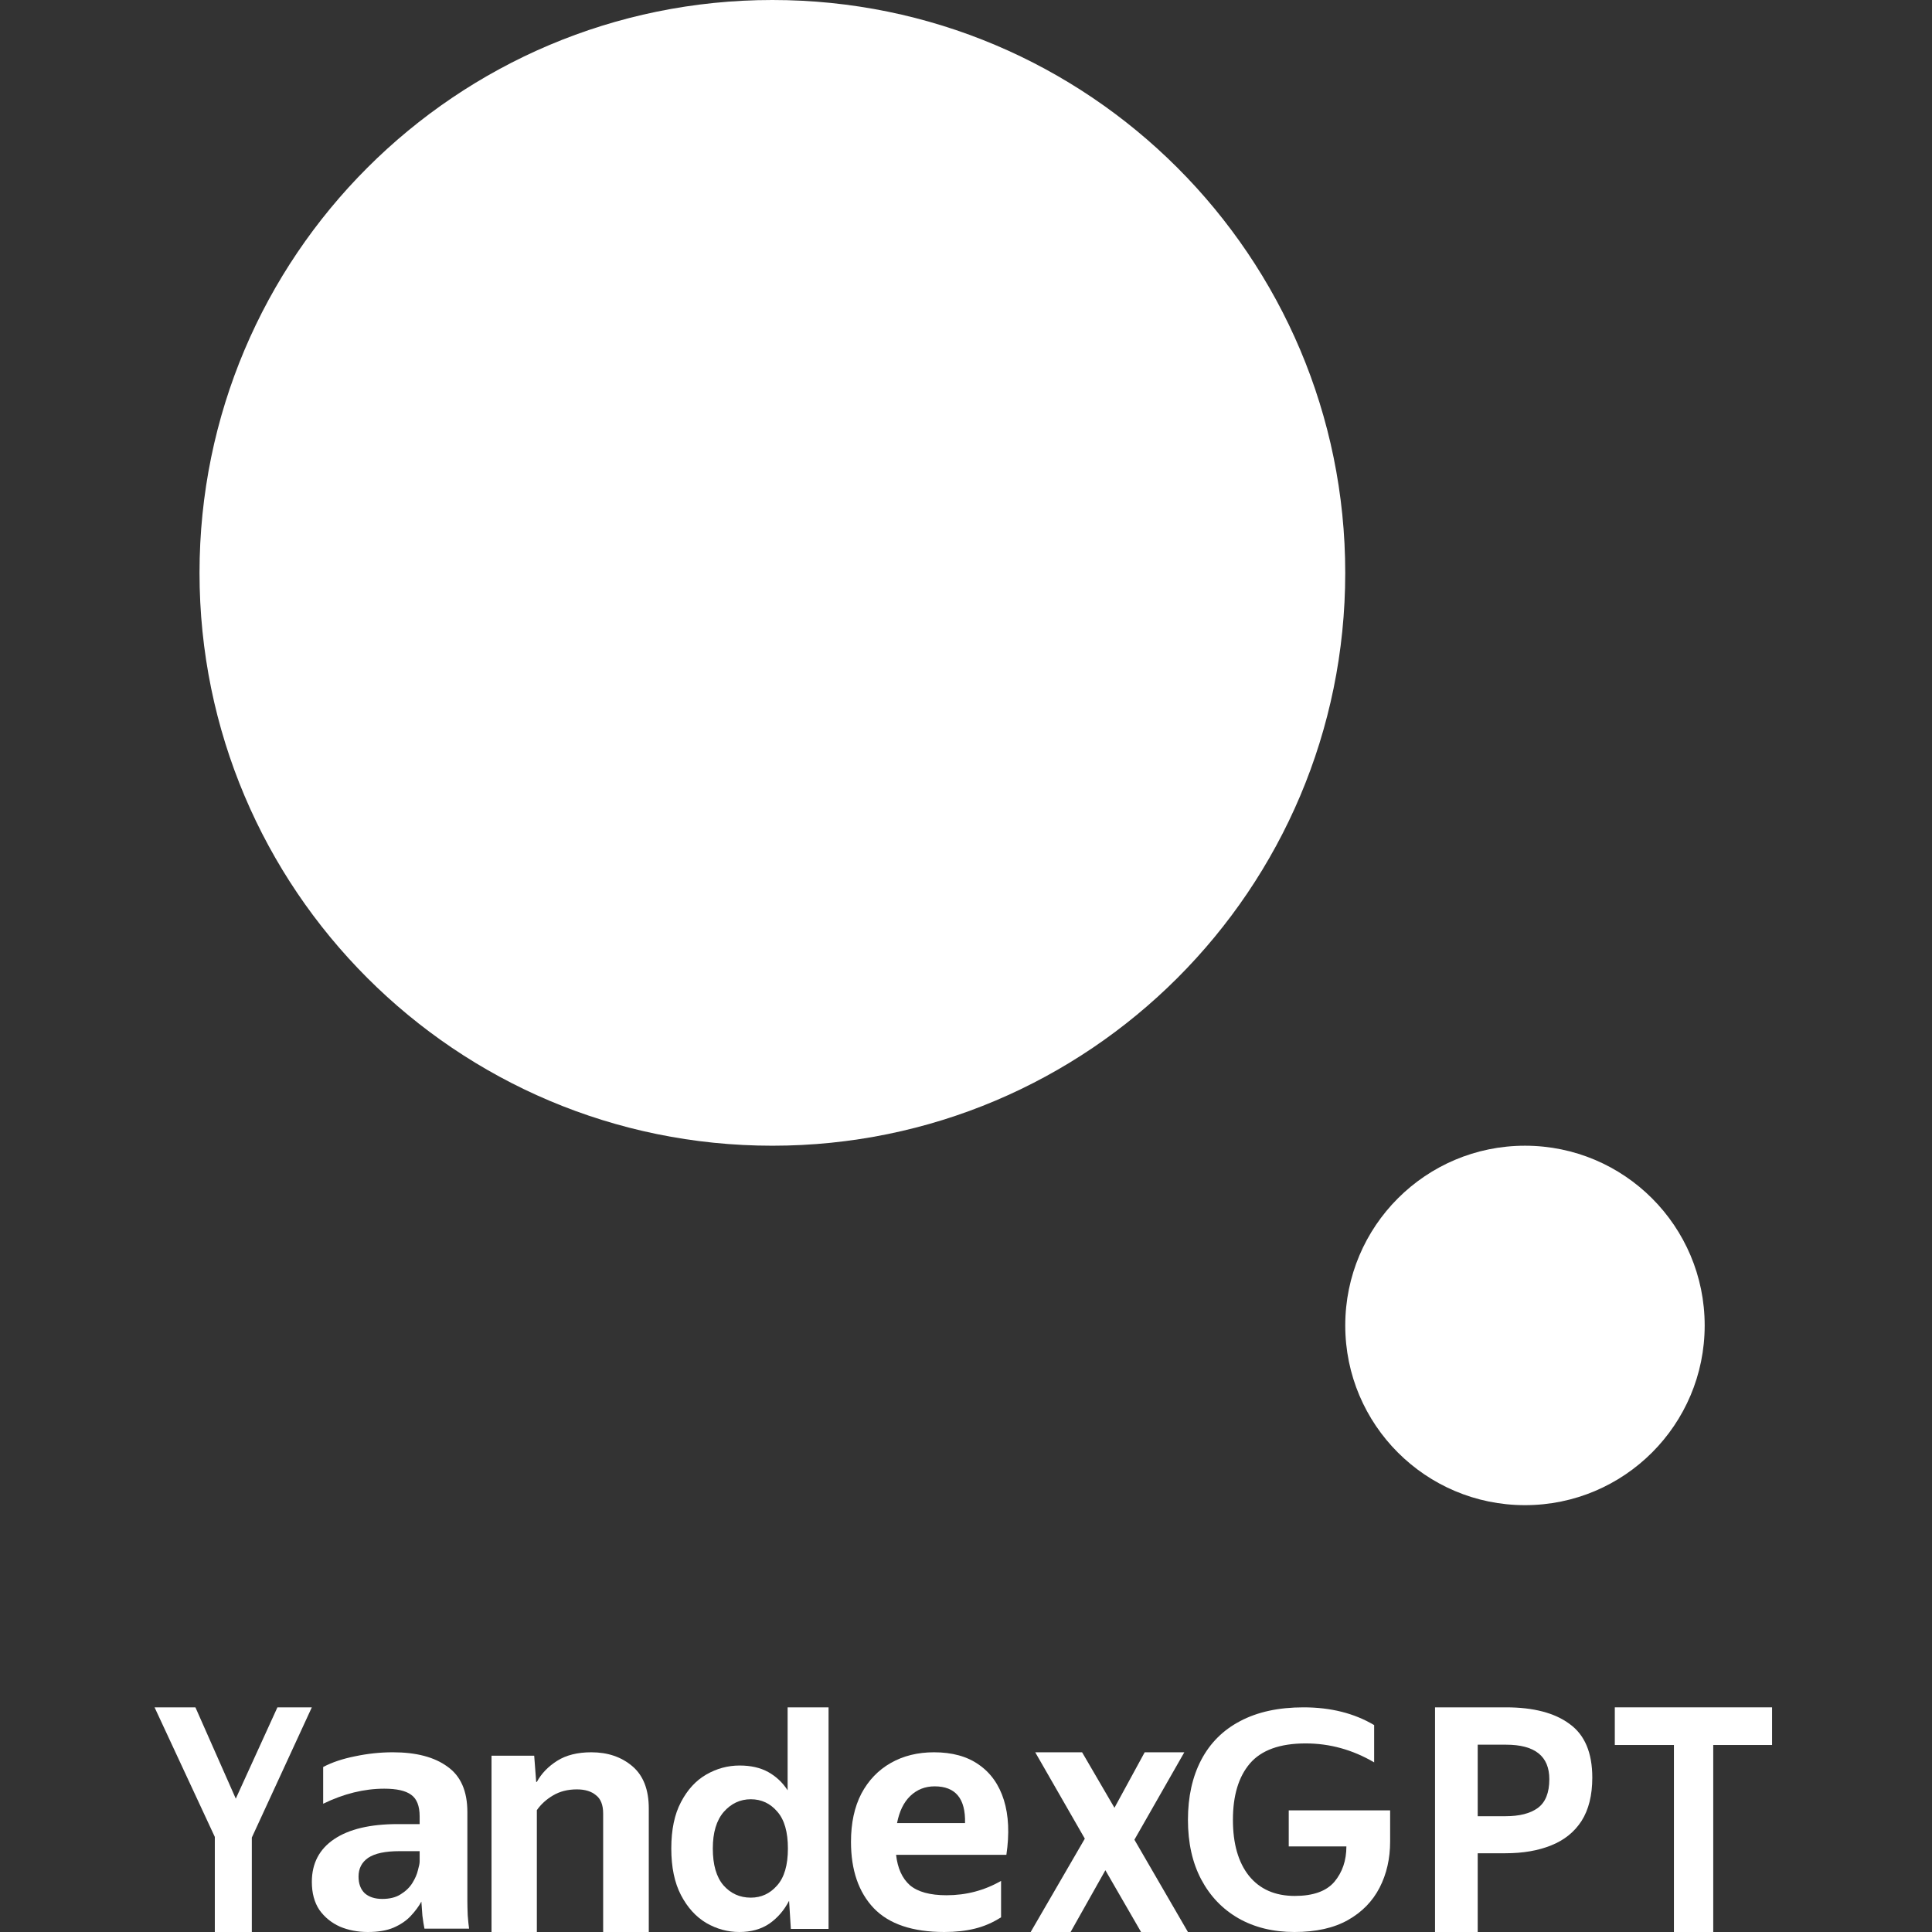 <?xml version="1.0" encoding="UTF-8"?> <svg xmlns="http://www.w3.org/2000/svg" width="100" height="100" viewBox="0 0 100 100" fill="none"><rect x="0" y="0" width="100" height="100" fill="#333333" stroke="none"/><path d="M16.14 88.372L13.034 95.112V100H11.119V95.079L8 88.372H10.115L12.204 93.098L14.359 88.372H16.14Z" fill="white"></path><path d="M19.89 92.582C18.848 92.582 17.793 92.842 16.727 93.361V91.459C17.189 91.216 17.74 91.032 18.38 90.905C19.032 90.767 19.683 90.698 20.335 90.698C21.543 90.698 22.485 90.946 23.16 91.441C23.848 91.925 24.191 92.709 24.191 93.793V98.392C24.191 98.576 24.197 98.824 24.209 99.136C24.232 99.435 24.256 99.666 24.28 99.827H21.97C21.934 99.654 21.899 99.43 21.863 99.153C21.839 98.876 21.822 98.634 21.81 98.427C21.679 98.669 21.496 98.917 21.259 99.17C21.034 99.412 20.738 99.614 20.37 99.775C20.015 99.925 19.57 100 19.037 100C18.516 100 18.036 99.908 17.598 99.724C17.16 99.528 16.804 99.239 16.532 98.859C16.271 98.467 16.141 97.983 16.141 97.406C16.141 96.45 16.526 95.712 17.296 95.193C18.066 94.675 19.162 94.415 20.584 94.415H21.721V94.017C21.721 93.476 21.573 93.101 21.277 92.894C20.992 92.686 20.53 92.582 19.89 92.582ZM21.721 96.352V95.816H20.672C19.938 95.816 19.399 95.931 19.055 96.162C18.723 96.392 18.558 96.715 18.558 97.13C18.558 97.499 18.664 97.787 18.878 97.994C19.102 98.19 19.405 98.288 19.784 98.288C20.175 98.288 20.495 98.208 20.743 98.046C21.004 97.885 21.206 97.689 21.348 97.458C21.49 97.228 21.585 97.009 21.632 96.801C21.691 96.594 21.721 96.444 21.721 96.352Z" fill="white"></path><path d="M29.86 92.618C29.384 92.618 28.97 92.724 28.619 92.935C28.279 93.135 28.002 93.387 27.787 93.693V100H25.441V90.874H27.65L27.753 92.231H27.787C28.024 91.796 28.376 91.432 28.84 91.138C29.305 90.845 29.894 90.698 30.607 90.698C31.457 90.698 32.165 90.939 32.732 91.42C33.298 91.902 33.581 92.63 33.581 93.605V100H31.219V93.869C31.219 93.423 31.094 93.106 30.845 92.918C30.607 92.718 30.279 92.618 29.86 92.618Z" fill="white"></path><path d="M34.746 95.676C34.746 94.704 34.914 93.903 35.249 93.273C35.584 92.632 36.021 92.157 36.56 91.848C37.099 91.538 37.673 91.383 38.282 91.383C38.862 91.383 39.355 91.495 39.761 91.719C40.167 91.944 40.503 92.259 40.767 92.665V88.372H42.886V99.84H40.934L40.843 98.382C40.589 98.874 40.249 99.269 39.822 99.567C39.395 99.856 38.877 100 38.267 100C37.668 100 37.099 99.845 36.56 99.535C36.021 99.215 35.584 98.735 35.249 98.094C34.914 97.453 34.746 96.647 34.746 95.676ZM40.782 95.676C40.782 94.821 40.599 94.186 40.233 93.77C39.868 93.343 39.41 93.129 38.862 93.129C38.313 93.129 37.845 93.348 37.459 93.786C37.084 94.223 36.895 94.853 36.895 95.676C36.895 96.519 37.078 97.154 37.444 97.582C37.82 98.009 38.292 98.222 38.862 98.222C39.4 98.222 39.852 98.014 40.218 97.597C40.594 97.181 40.782 96.54 40.782 95.676Z" fill="white"></path><path d="M48.879 100C47.236 100 46.02 99.591 45.23 98.772C44.441 97.942 44.047 96.796 44.047 95.332C44.047 94.363 44.225 93.533 44.582 92.842C44.95 92.15 45.458 91.62 46.106 91.251C46.755 90.882 47.501 90.698 48.344 90.698C49.285 90.698 50.058 90.911 50.663 91.338C51.279 91.764 51.712 92.375 51.961 93.17C52.209 93.966 52.252 94.911 52.09 96.006H46.382C46.458 96.698 46.696 97.222 47.096 97.579C47.506 97.925 48.139 98.098 48.993 98.098C50.009 98.098 50.95 97.85 51.815 97.355V99.239C51.383 99.516 50.928 99.712 50.453 99.827C49.988 99.942 49.463 100 48.879 100ZM48.377 92.461C47.879 92.461 47.458 92.629 47.112 92.963C46.777 93.286 46.55 93.752 46.431 94.363H49.95C49.982 93.095 49.458 92.461 48.377 92.461Z" fill="white"></path><path d="M53.583 90.698H56.009L57.684 93.571L59.249 90.698H61.3L58.717 95.223L61.487 100H59.061L57.214 96.803L55.414 100H53.348L56.15 95.169L53.583 90.698Z" fill="white"></path><path d="M67.018 98.133C67.965 98.133 68.647 97.891 69.064 97.406C69.481 96.91 69.689 96.298 69.689 95.57H66.705V93.704H71.953V95.317C71.953 96.203 71.771 96.999 71.407 97.706C71.042 98.413 70.496 98.972 69.767 99.383C69.038 99.794 68.116 100 67.002 100C65.898 100 64.93 99.763 64.097 99.288C63.274 98.814 62.634 98.144 62.175 97.279C61.717 96.414 61.488 95.386 61.488 94.194C61.488 93.002 61.717 91.969 62.175 91.093C62.634 90.218 63.305 89.548 64.191 89.084C65.086 88.609 66.179 88.372 67.471 88.372C68.876 88.372 70.095 88.678 71.126 89.29V91.22C70.011 90.566 68.829 90.239 67.58 90.239C66.247 90.239 65.284 90.587 64.69 91.283C64.107 91.969 63.816 92.939 63.816 94.194C63.816 95.428 64.092 96.393 64.644 97.089C65.206 97.785 65.997 98.133 67.018 98.133Z" fill="white"></path><path d="M74.277 88.372H77.953C79.374 88.372 80.471 88.659 81.243 89.233C82.026 89.796 82.417 90.722 82.417 92.01C82.417 92.919 82.231 93.666 81.861 94.251C81.49 94.825 80.965 95.247 80.285 95.518C79.616 95.788 78.829 95.924 77.922 95.924H76.486V100H74.277V88.372ZM77.922 94.007C78.643 94.007 79.199 93.867 79.59 93.585C79.992 93.293 80.193 92.795 80.193 92.091C80.193 90.9 79.446 90.305 77.953 90.305H76.486V94.007H77.922Z" fill="white"></path><path d="M83.582 90.321V88.372H91.722V90.321H88.677V100H86.642V90.321H83.582Z" fill="white"></path><path d="M78.932 77.907C73.794 77.907 69.63 73.742 69.63 68.605C69.63 63.467 73.794 59.302 78.932 59.302C84.07 59.302 88.234 63.467 88.234 68.605C88.234 73.742 84.07 77.907 78.932 77.907Z" fill="white"></path><path d="M10.327 29.651C10.327 13.275 23.602 -7.84978e-05 39.978 -7.63565e-05C56.354 -7.42151e-05 69.629 13.275 69.629 29.651C69.629 46.027 56.354 59.302 39.978 59.302C23.602 59.302 10.327 46.027 10.327 29.651Z" fill="white"></path></svg> 
